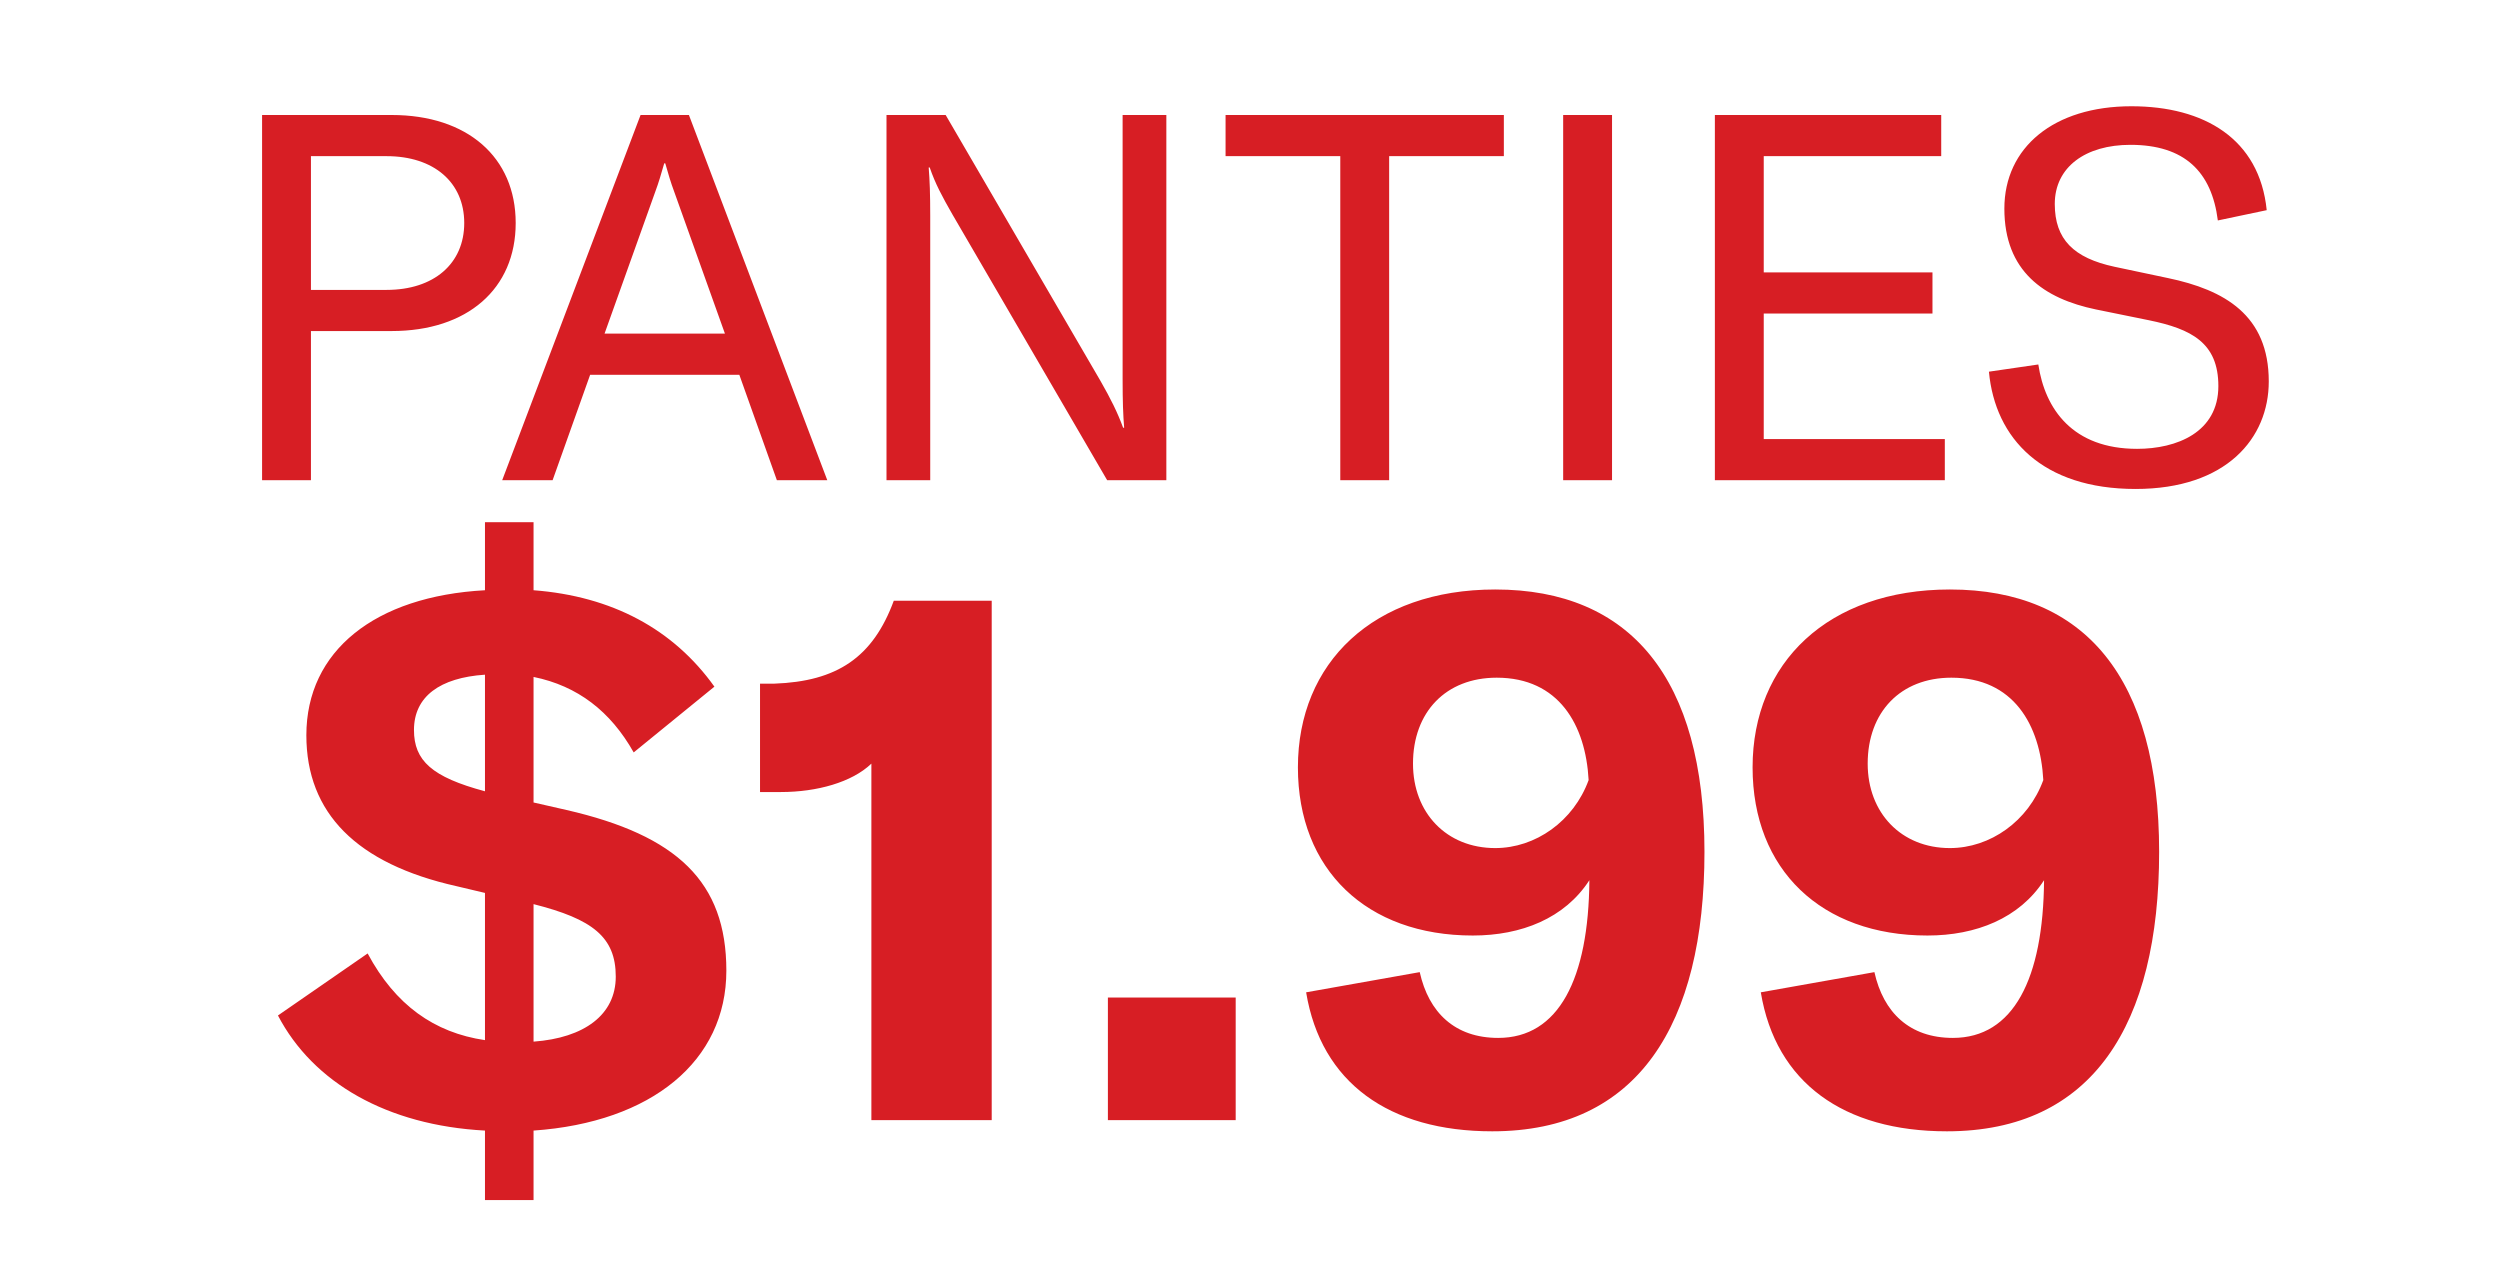 <svg xmlns="http://www.w3.org/2000/svg" fill="none" viewBox="0 0 177 90" height="90" width="177">
<path fill="#D71E24" d="M18.555 8.142H27.733C33.087 8.142 36.511 11.128 36.511 15.79C36.511 20.452 33.087 23.438 27.733 23.438H22.015V34H18.555V8.142ZM22.015 20.525H27.369C30.72 20.525 32.868 18.667 32.868 15.79C32.868 12.913 30.72 11.056 27.369 11.056H22.015V20.525ZM58.572 34H55.003L52.344 26.534H41.782L39.124 34H35.555L45.352 8.142H48.775L58.572 34ZM46.408 13.532L42.802 23.62H51.325L47.719 13.532C47.5 12.949 47.318 12.33 47.1 11.565H47.027C46.809 12.33 46.626 12.949 46.408 13.532ZM65.86 34H62.764V8.142H66.953L77.915 26.971C78.643 28.246 79.117 29.193 79.517 30.285H79.59C79.517 29.375 79.481 28.428 79.481 26.862V8.142H82.577V34H78.388L67.426 15.171C66.698 13.896 66.224 13.022 65.824 11.857H65.751C65.824 12.767 65.86 13.714 65.86 15.28V34ZM86.77 8.142H106.473V11.056H98.352V34H94.892V11.056H86.77V8.142ZM114.132 8.142V34H110.672V8.142H114.132ZM124.873 22.2V31.086H137.693V34H121.413V8.142H137.438V11.056H124.873V19.286H136.819V22.2H124.873ZM151.196 34.619C144.604 34.619 141.253 31.05 140.816 26.315L144.313 25.805C144.786 28.974 146.753 31.778 151.305 31.778C154.11 31.778 157.06 30.613 157.06 27.335C157.06 24.276 155.166 23.293 152.143 22.673L148.392 21.909C144.713 21.144 141.909 19.214 141.909 14.77C141.909 10.436 145.405 7.523 150.905 7.523C156.04 7.523 159.973 9.817 160.483 14.88L157.023 15.608C156.586 12.148 154.656 10.254 150.832 10.254C147.663 10.254 145.478 11.82 145.478 14.443C145.478 16.956 146.826 18.267 149.703 18.886L153.491 19.687C157.497 20.525 160.629 22.309 160.629 27.007C160.629 31.014 157.642 34.619 151.196 34.619Z"></path>
<path fill="#D71E24" d="M51.426 68.722C51.426 75.124 46.135 79.463 37.775 80.045V84.965H34.336V80.045C27.404 79.674 22.166 76.658 19.679 71.896L26.029 67.504C27.987 71.155 30.738 73.113 34.336 73.642V63.219L32.325 62.742C25.235 61.155 21.69 57.557 21.69 52.054C21.69 46.075 26.558 42.213 34.336 41.789V36.974H37.775V41.789C43.331 42.213 47.67 44.541 50.58 48.615L44.865 53.271C43.225 50.361 40.897 48.562 37.775 47.927V56.816L40.103 57.346C47.934 59.145 51.426 62.425 51.426 68.722ZM29.309 51.684C29.309 53.853 30.579 55.017 34.336 56.023V47.768C31.161 47.98 29.309 49.303 29.309 51.684ZM37.775 64.012V73.748C41.373 73.484 43.596 71.843 43.596 69.145C43.596 66.341 41.955 65.071 37.775 64.012ZM70.213 79.304H61.694V54.065C60.318 55.388 57.831 56.076 55.291 56.076H53.81V48.403H54.815C59.26 48.245 61.8 46.551 63.281 42.53H70.213V79.304ZM78.439 70.626H87.487V79.304H78.439V70.626ZM105.861 41.736C115.438 41.736 120.676 48.033 120.676 60.309C120.676 72.531 115.967 80.097 105.649 80.097C98.347 80.097 93.532 76.658 92.474 70.256L100.517 68.827C101.152 71.684 103.003 73.484 106.072 73.484C110.358 73.484 112.475 69.303 112.528 62.319C110.781 65.018 107.713 66.235 104.273 66.235C96.76 66.235 91.892 61.578 91.892 54.33C91.892 46.922 97.236 41.736 105.861 41.736ZM105.861 60.044C108.718 60.044 111.416 58.139 112.475 55.229C112.263 51.313 110.358 47.98 105.966 47.98C102.368 47.98 100.04 50.414 100.04 54.065C100.04 57.557 102.421 60.044 105.861 60.044ZM138.052 41.736C147.629 41.736 152.867 48.033 152.867 60.309C152.867 72.531 148.158 80.097 137.84 80.097C130.539 80.097 125.724 76.658 124.665 70.256L132.708 68.827C133.343 71.684 135.195 73.484 138.264 73.484C142.55 73.484 144.666 69.303 144.719 62.319C142.973 65.018 139.904 66.235 136.465 66.235C128.951 66.235 124.083 61.578 124.083 54.33C124.083 46.922 129.427 41.736 138.052 41.736ZM138.052 60.044C140.909 60.044 143.608 58.139 144.666 55.229C144.454 51.313 142.55 47.98 138.158 47.98C134.56 47.98 132.232 50.414 132.232 54.065C132.232 57.557 134.613 60.044 138.052 60.044Z"></path>
</svg>

